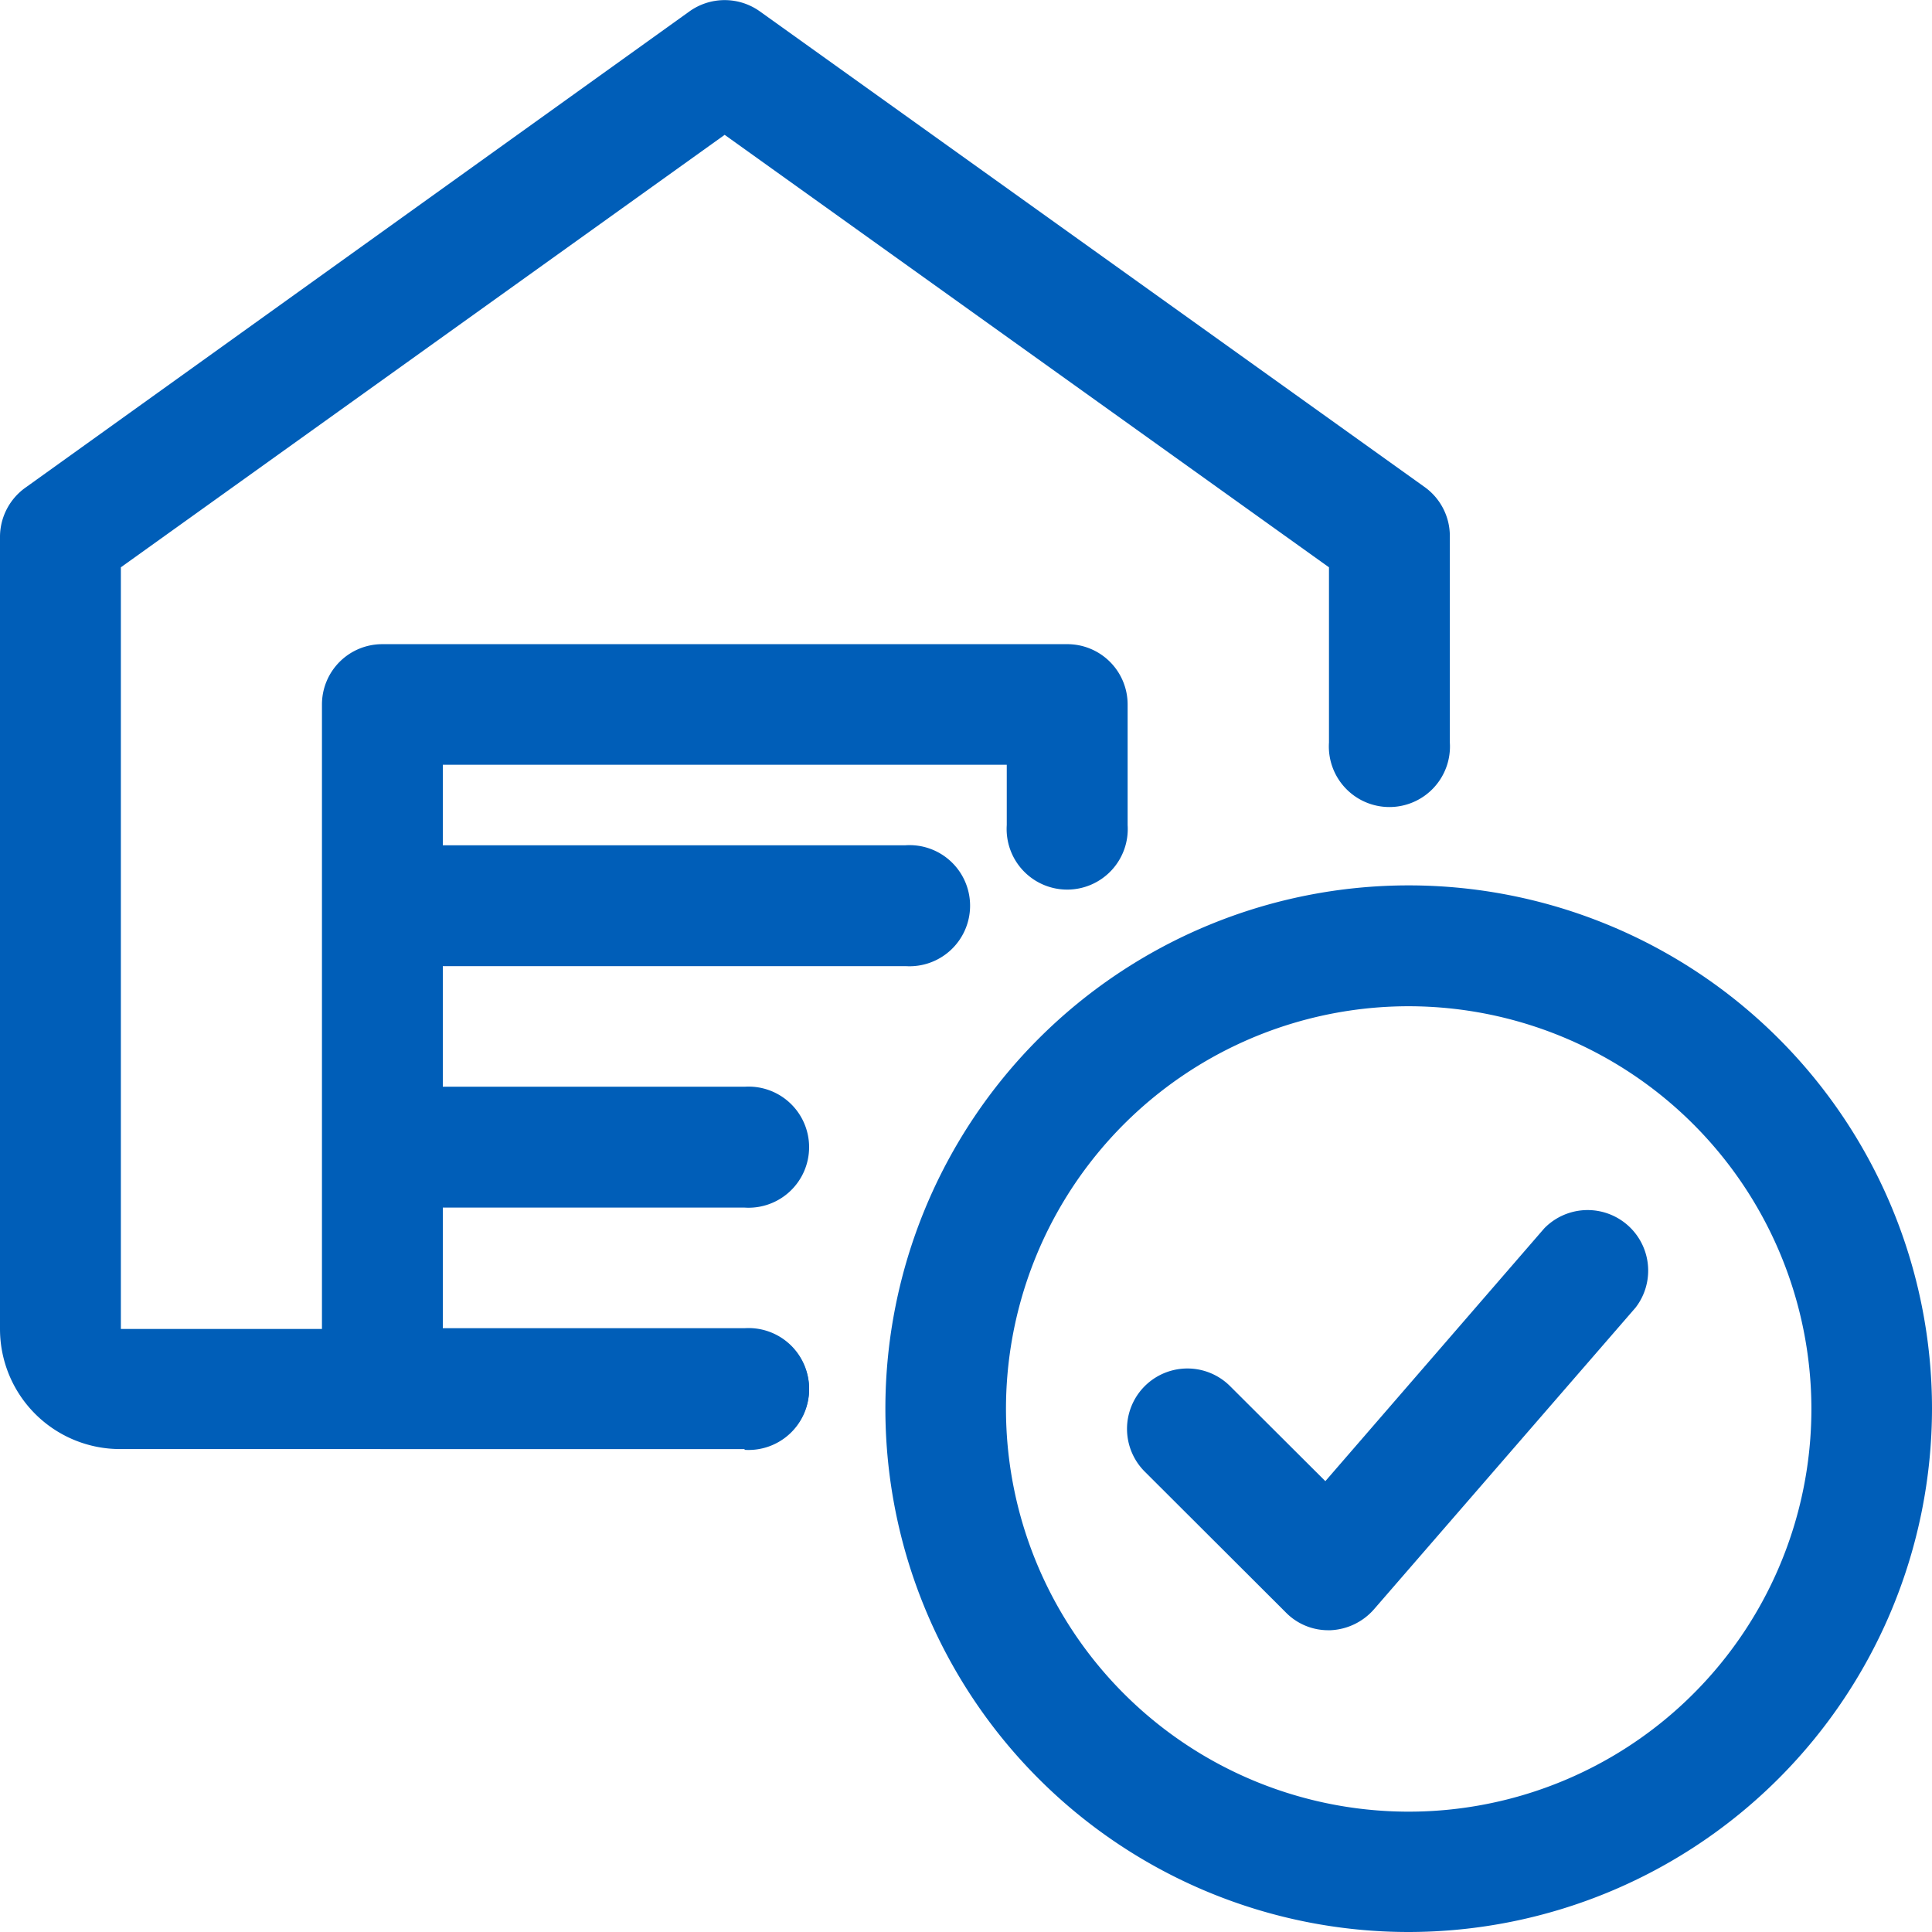 <svg id="Capa_1" data-name="Capa 1" xmlns="http://www.w3.org/2000/svg" width="74.65" height="74.65" viewBox="0 0 74.65 74.65"><defs><style>.cls-1{fill:#005eb8;}</style></defs><title>almacen</title><path class="cls-1" d="M62.75,68.19a2.29,2.29,0,0,1-1.64-.69l-5.45-5.44a2.33,2.33,0,0,1,3.3-3.3l3.68,3.67,8.46-9.77a2.34,2.34,0,0,1,3.53,3.06L64.52,67.38a2.37,2.37,0,0,1-1.68.81Z" transform="translate(-11.43 -5.2)"/><path class="cls-1" d="M65.86,79.85A20.22,20.22,0,1,1,86.08,59.63,20.24,20.24,0,0,1,65.86,79.85Zm0-35.77A15.56,15.56,0,1,0,81.42,59.63,15.57,15.57,0,0,0,65.86,44.08Z" transform="translate(-11.43 -5.2)"/><path class="cls-1" d="M40.2,61.19H16.07a4.64,4.64,0,0,1-4.64-4.64V25.92a2.34,2.34,0,0,1,1-1.89L38.07,5.64a2.34,2.34,0,0,1,2.72,0L66.45,24a2.33,2.33,0,0,1,1,1.89v8a2.34,2.34,0,1,1-4.67,0V27.12L39.43,10.41,16.1,27.12V56.55l24.1,0a2.34,2.34,0,1,1,0,4.67Z" transform="translate(-11.43 -5.2)"/><path class="cls-1" d="M40.2,61.19h-14a2.33,2.33,0,0,1-2.33-2.33V32.42a2.33,2.33,0,0,1,2.33-2.33H52.65A2.33,2.33,0,0,1,55,32.42v4.66a2.34,2.34,0,1,1-4.67,0V34.75H28.54V56.52H40.2a2.34,2.34,0,1,1,0,4.67Z" transform="translate(-11.43 -5.2)"/><path class="cls-1" d="M46.42,42.53H26.21a2.34,2.34,0,0,1,0-4.67H46.42a2.34,2.34,0,1,1,0,4.67Z" transform="translate(-11.43 -5.2)"/><path class="cls-1" d="M40.2,51.86h-14a2.34,2.34,0,0,1,0-4.67h14a2.34,2.34,0,1,1,0,4.67Z" transform="translate(-11.43 -5.2)"/></svg>